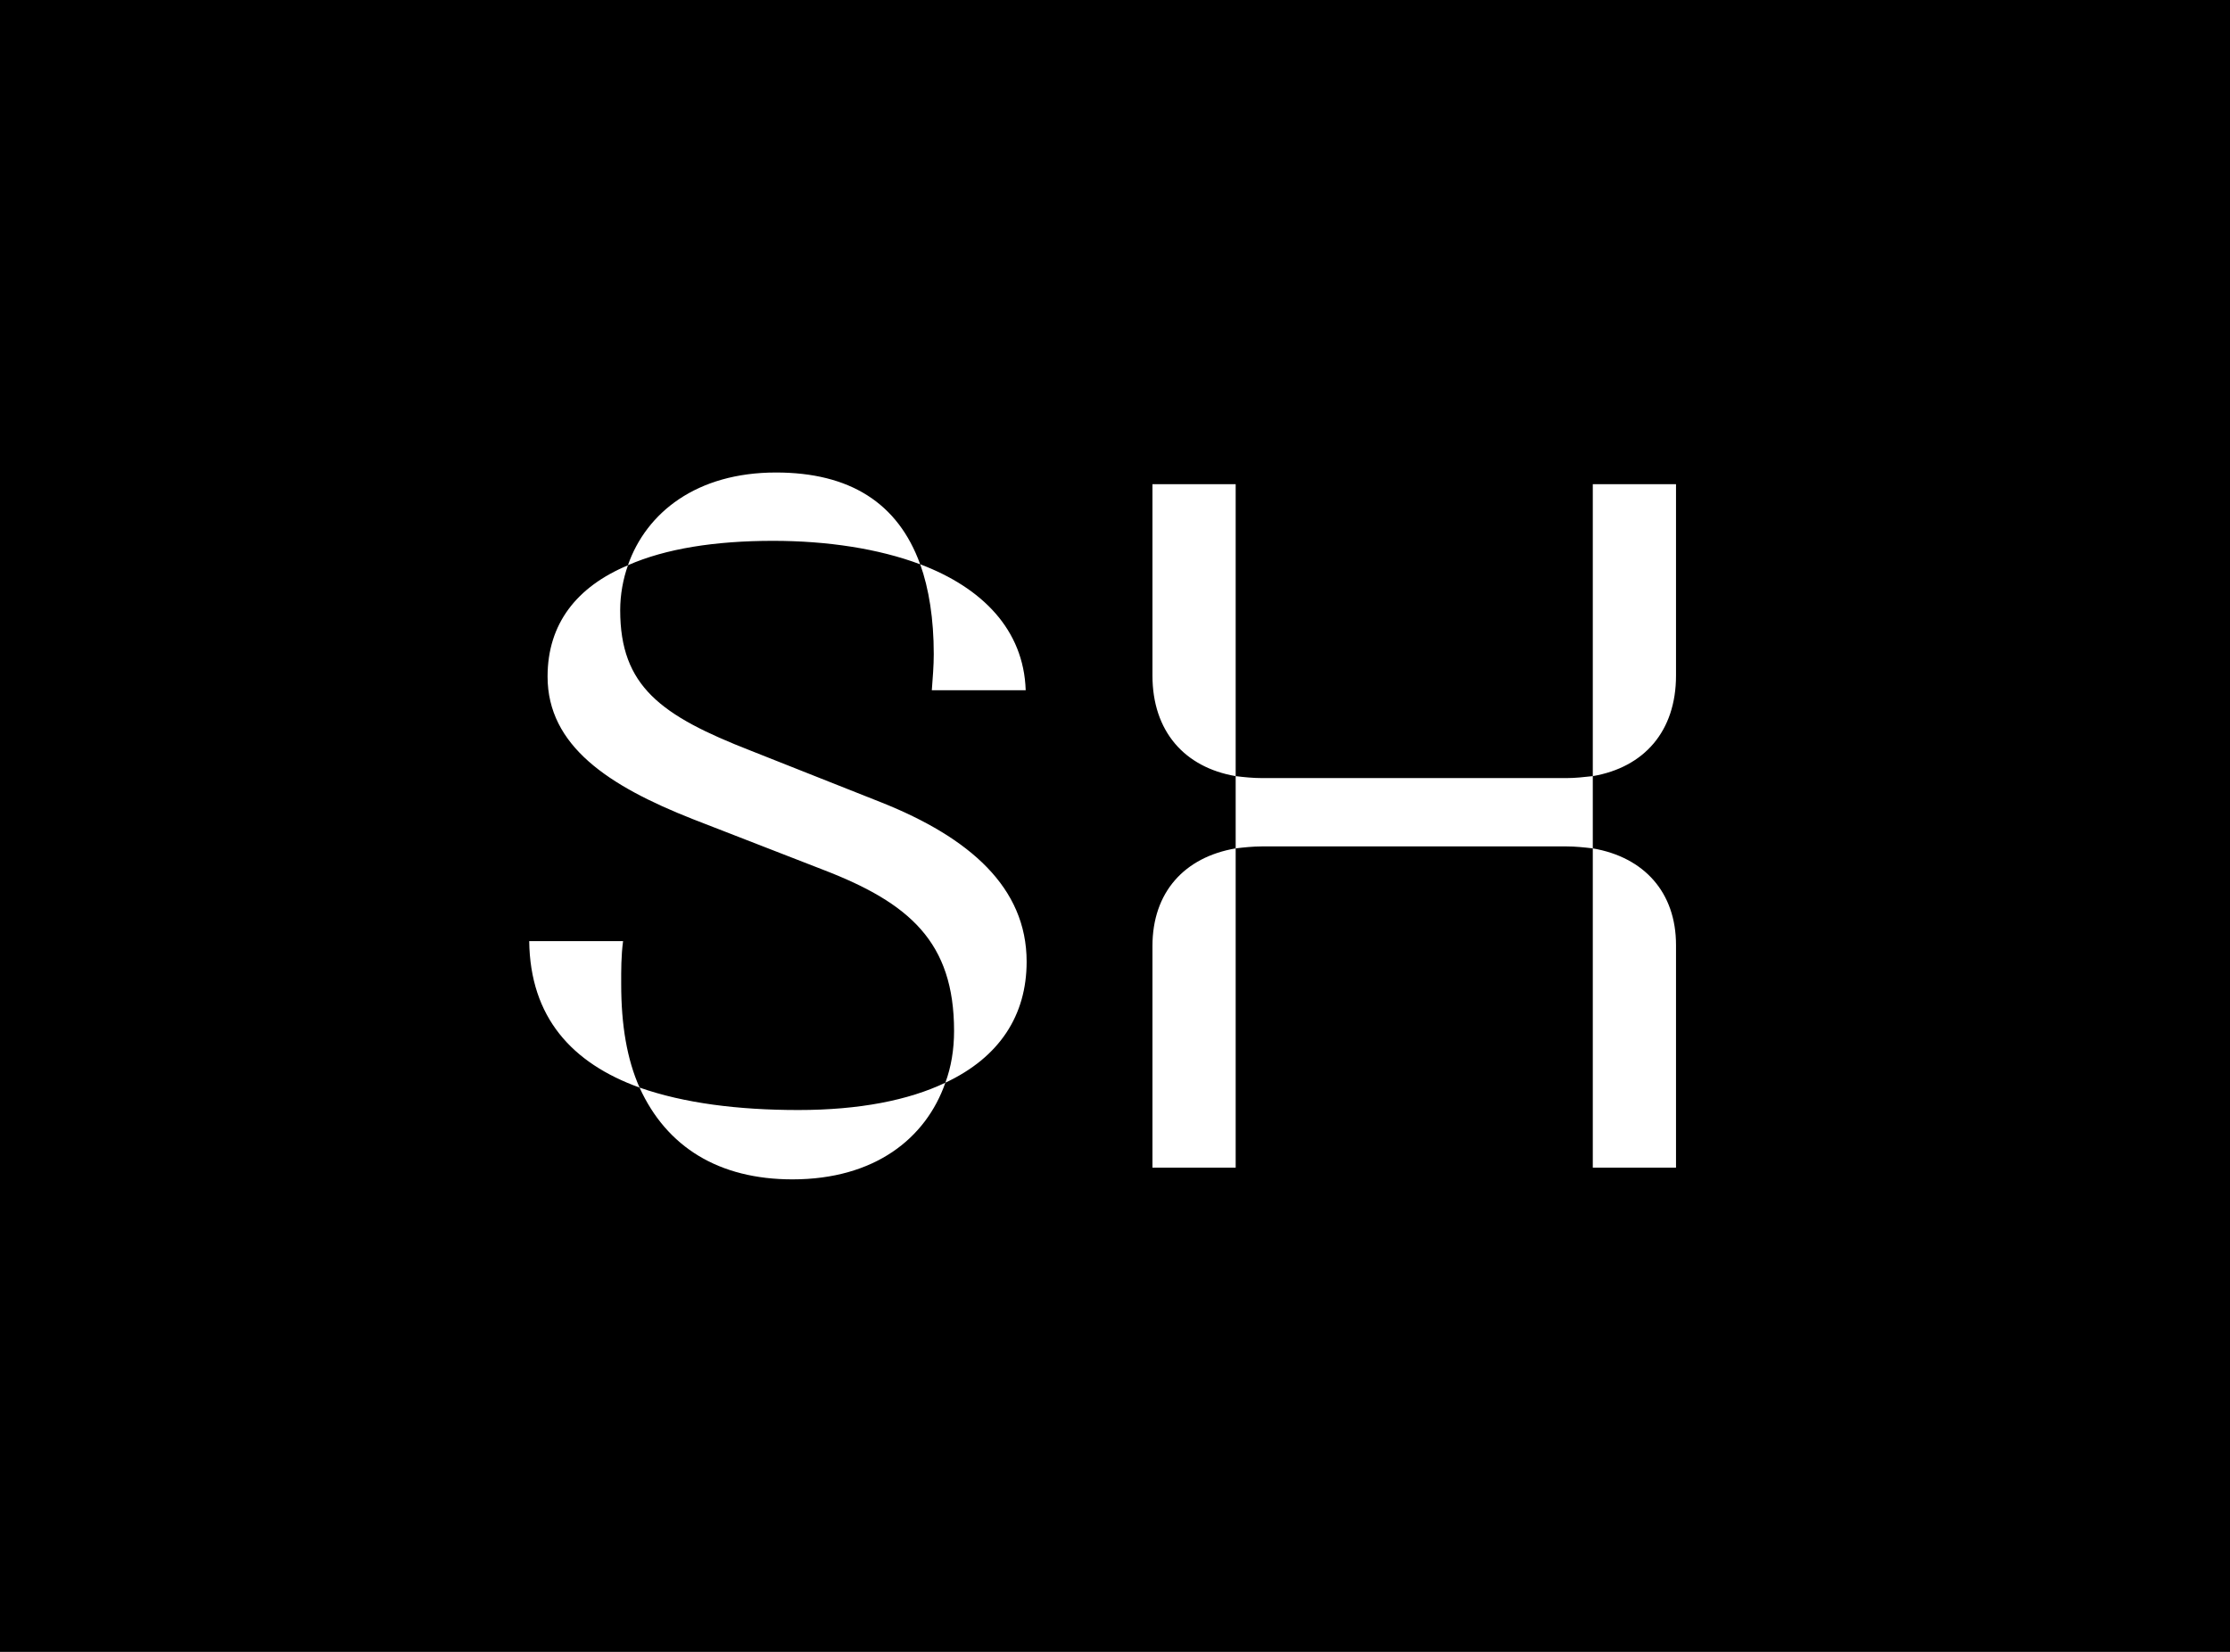 <svg width="1080" height="800" viewBox="0 0 1080 800" fill="none" xmlns="http://www.w3.org/2000/svg">
<rect width="1080" height="800" fill="black"/>
<path d="M598.444 410.869V565.474H558.141V458.14C558.141 432.146 573.591 415.124 598.444 410.869ZM558.141 234.499V327.17C558.141 354.112 573.618 371.621 598.444 375.877V234.499H558.141ZM611.1 376.825C606.881 376.825 602.206 376.365 598.444 375.877V410.869C602.206 410.408 606.881 409.92 611.1 409.92H758.743C762.961 409.92 767.18 410.381 771.398 410.869V375.877C767.18 376.338 762.961 376.825 758.743 376.825H611.1ZM451.285 334.271H496.747C495.806 304.944 475.655 284.615 445.669 273.286C449.888 285.103 452.225 299.767 452.225 316.789C452.225 322.454 451.742 328.118 451.285 334.271ZM309.741 526.714C322.853 555.554 348.163 571.166 383.791 571.166C423.637 571.166 448.464 551.298 457.841 524.356C440.027 532.867 416.114 537.583 386.612 537.583C357.54 537.583 331.289 534.277 309.741 526.714ZM301.761 455.781H256.299C256.756 492.671 276.934 514.87 309.741 526.714C303.642 512.999 300.847 496.466 300.847 476.598C300.82 469.957 300.82 462.883 301.761 455.781ZM811.701 565.474V457.679C811.701 432.146 796.225 415.124 771.398 410.869V565.474H811.701ZM426.915 388.643L363.639 363.571C320.032 346.577 300.364 332.374 300.364 295.511C300.364 287.949 301.761 280.387 304.125 273.774C279.272 284.155 265.193 302.125 265.193 327.658C265.193 361.213 294.721 380.62 335.508 396.693L398.784 421.277C440.511 437.35 462.059 456.269 462.059 499.284C462.059 508.256 460.662 516.767 457.841 524.356C484.091 512.051 497.203 491.722 497.203 465.729C497.203 429.788 469.556 405.665 426.915 388.643ZM445.642 273.286C434.868 243.498 411.439 228.834 375.811 228.834C337.389 228.834 313.019 248.214 304.098 273.746C322.369 265.696 346.282 261.929 374.414 261.929C400.664 261.929 425.491 265.723 445.642 273.286ZM771.398 375.877C796.251 371.621 811.701 354.139 811.701 327.17V234.499H771.398V375.877Z" fill="white"/>
</svg>
